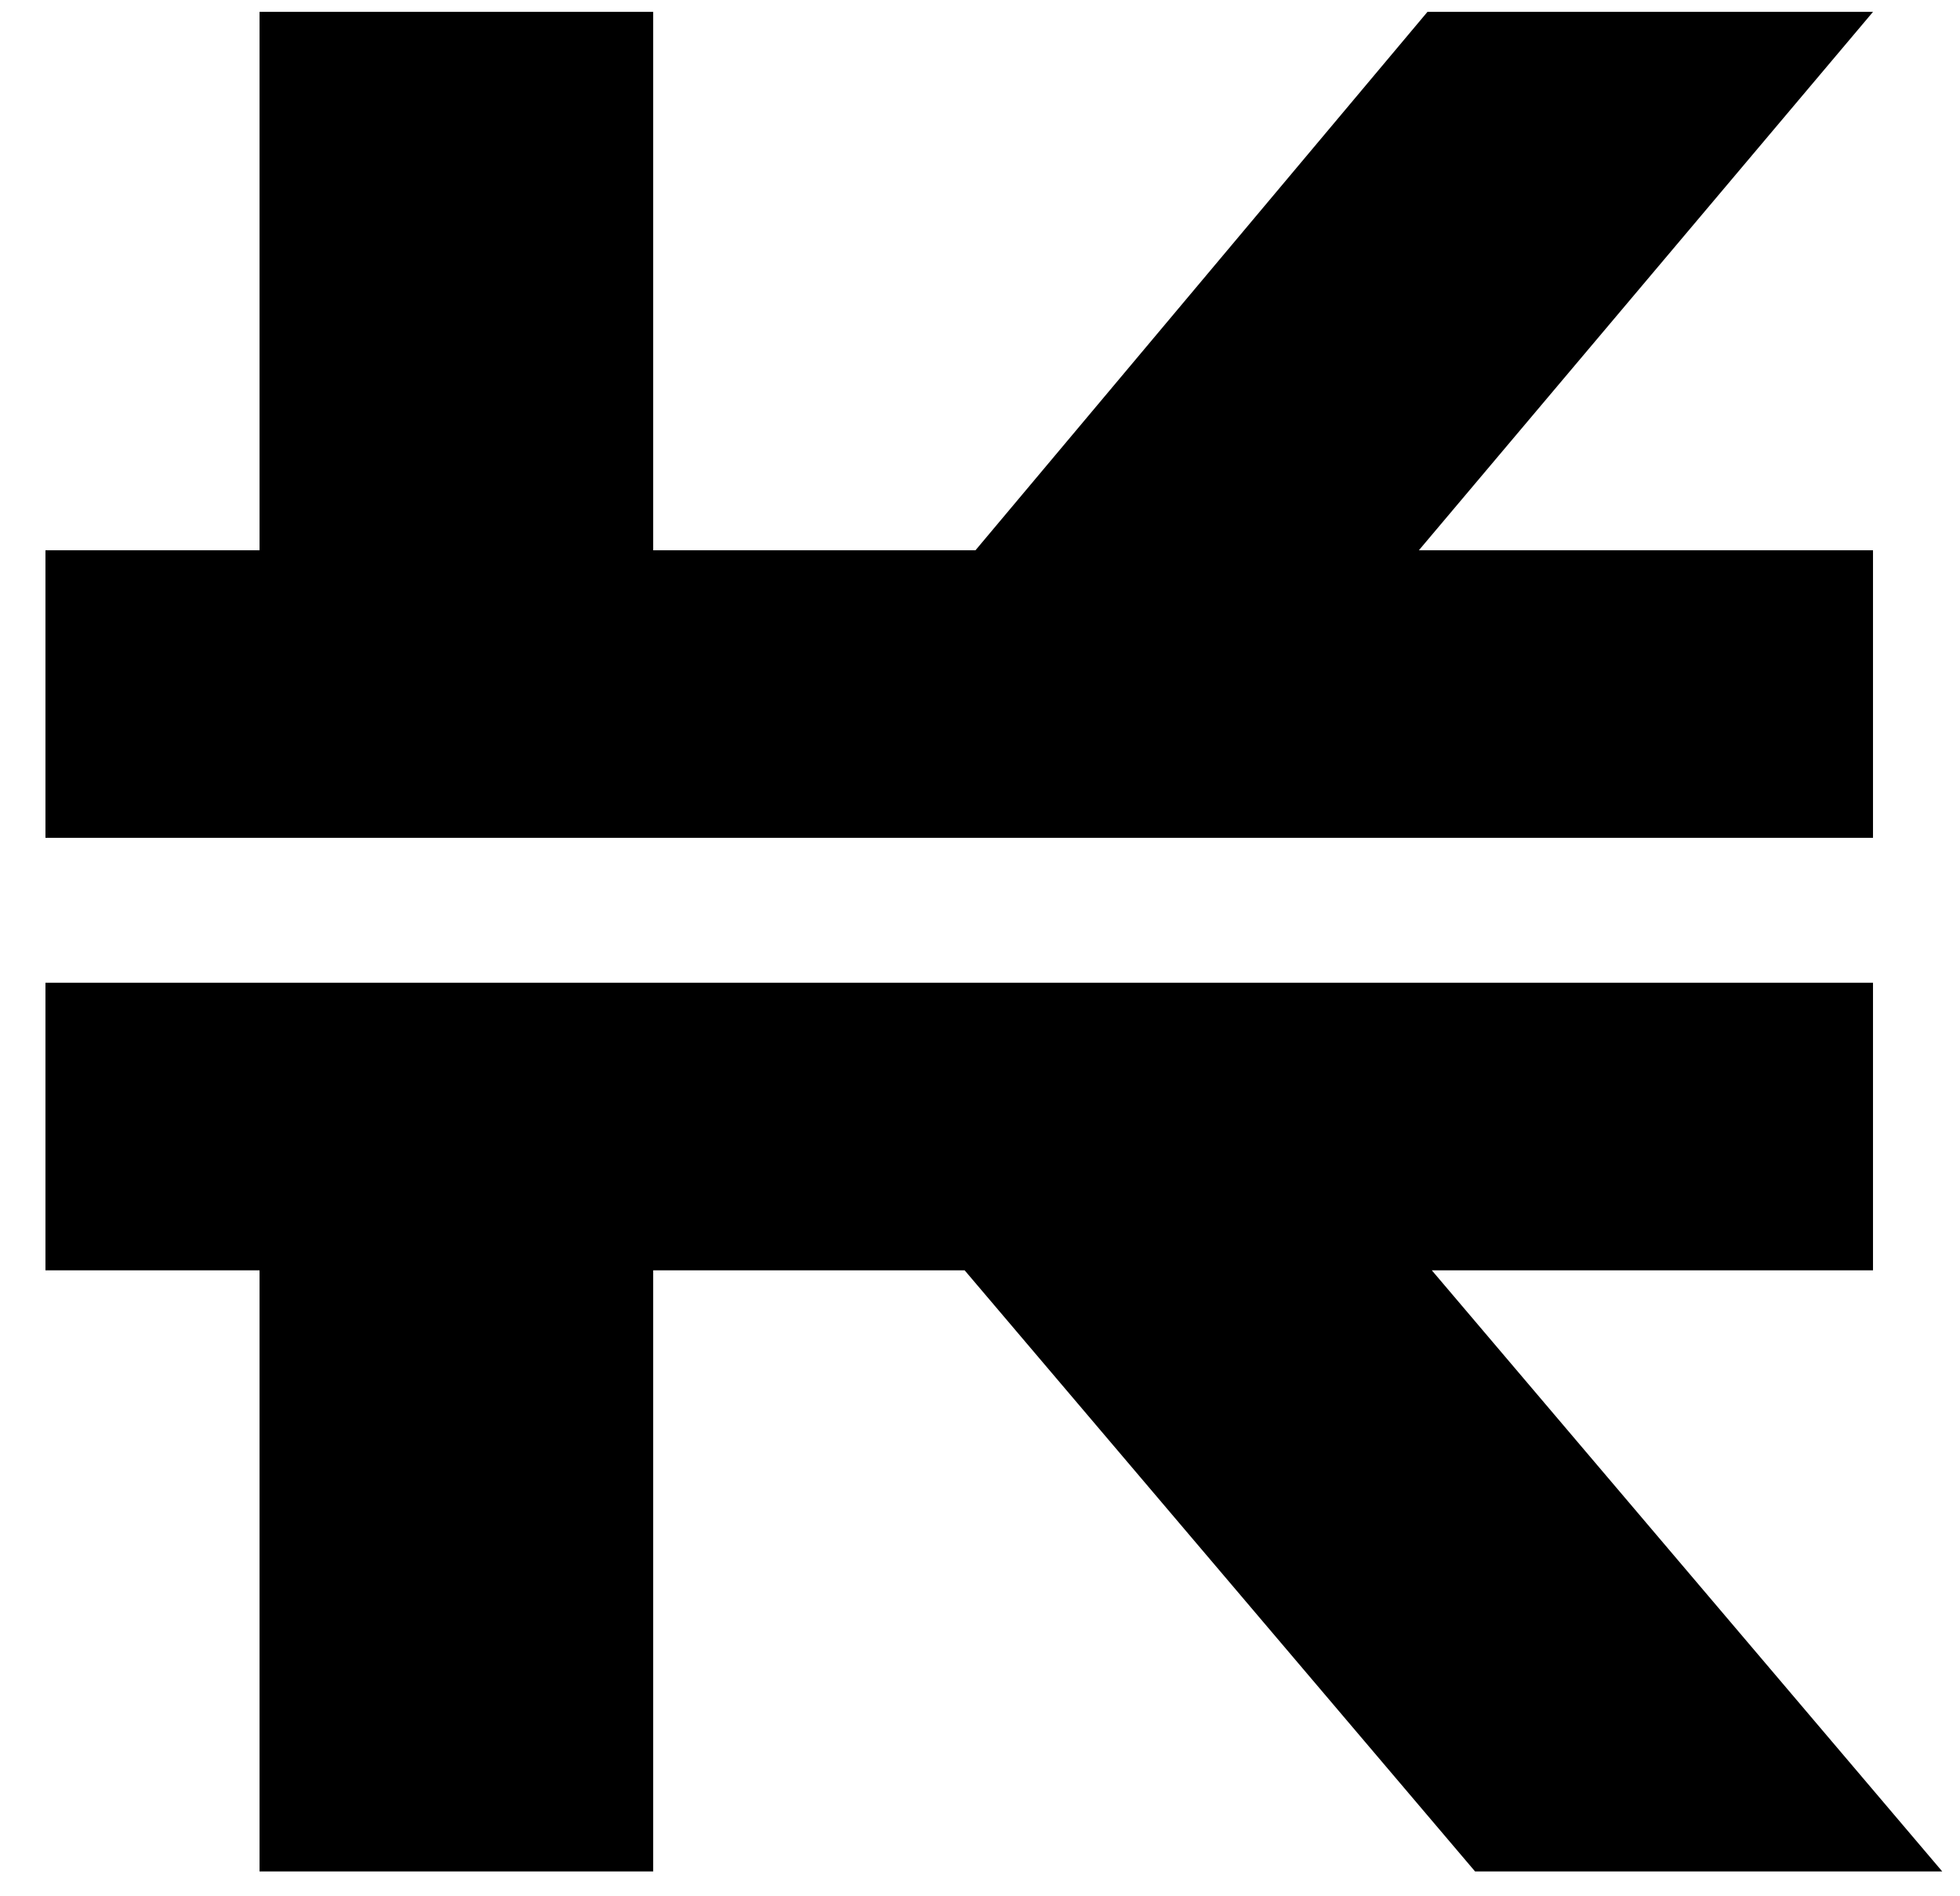 <?xml version="1.0" encoding="UTF-8"?> <svg xmlns="http://www.w3.org/2000/svg" xmlns:xlink="http://www.w3.org/1999/xlink" xmlns:svgjs="http://svgjs.com/svgjs" version="1.1" width="31" height="30"><svg xmlns="http://www.w3.org/2000/svg" width="31" height="30" viewBox="0 0 31 30" fill="none"><path d="M29.624 0.188H22.577L15.428 8.706H10.331V0.188H4.105V8.706H0.719V13.255H4.105H18.609H29.624V8.706H22.441L29.624 0.188Z" fill="black"></path><path d="M23.33 29.607H30.719L22.646 20.097H29.624V15.547H18.78H4.105H0.719V20.097H4.105V29.607H10.331V20.097H15.257L23.33 29.607Z" fill="black"></path></svg><style>@media (prefers-color-scheme: light) { :root { filter: none; } } </style></svg> 